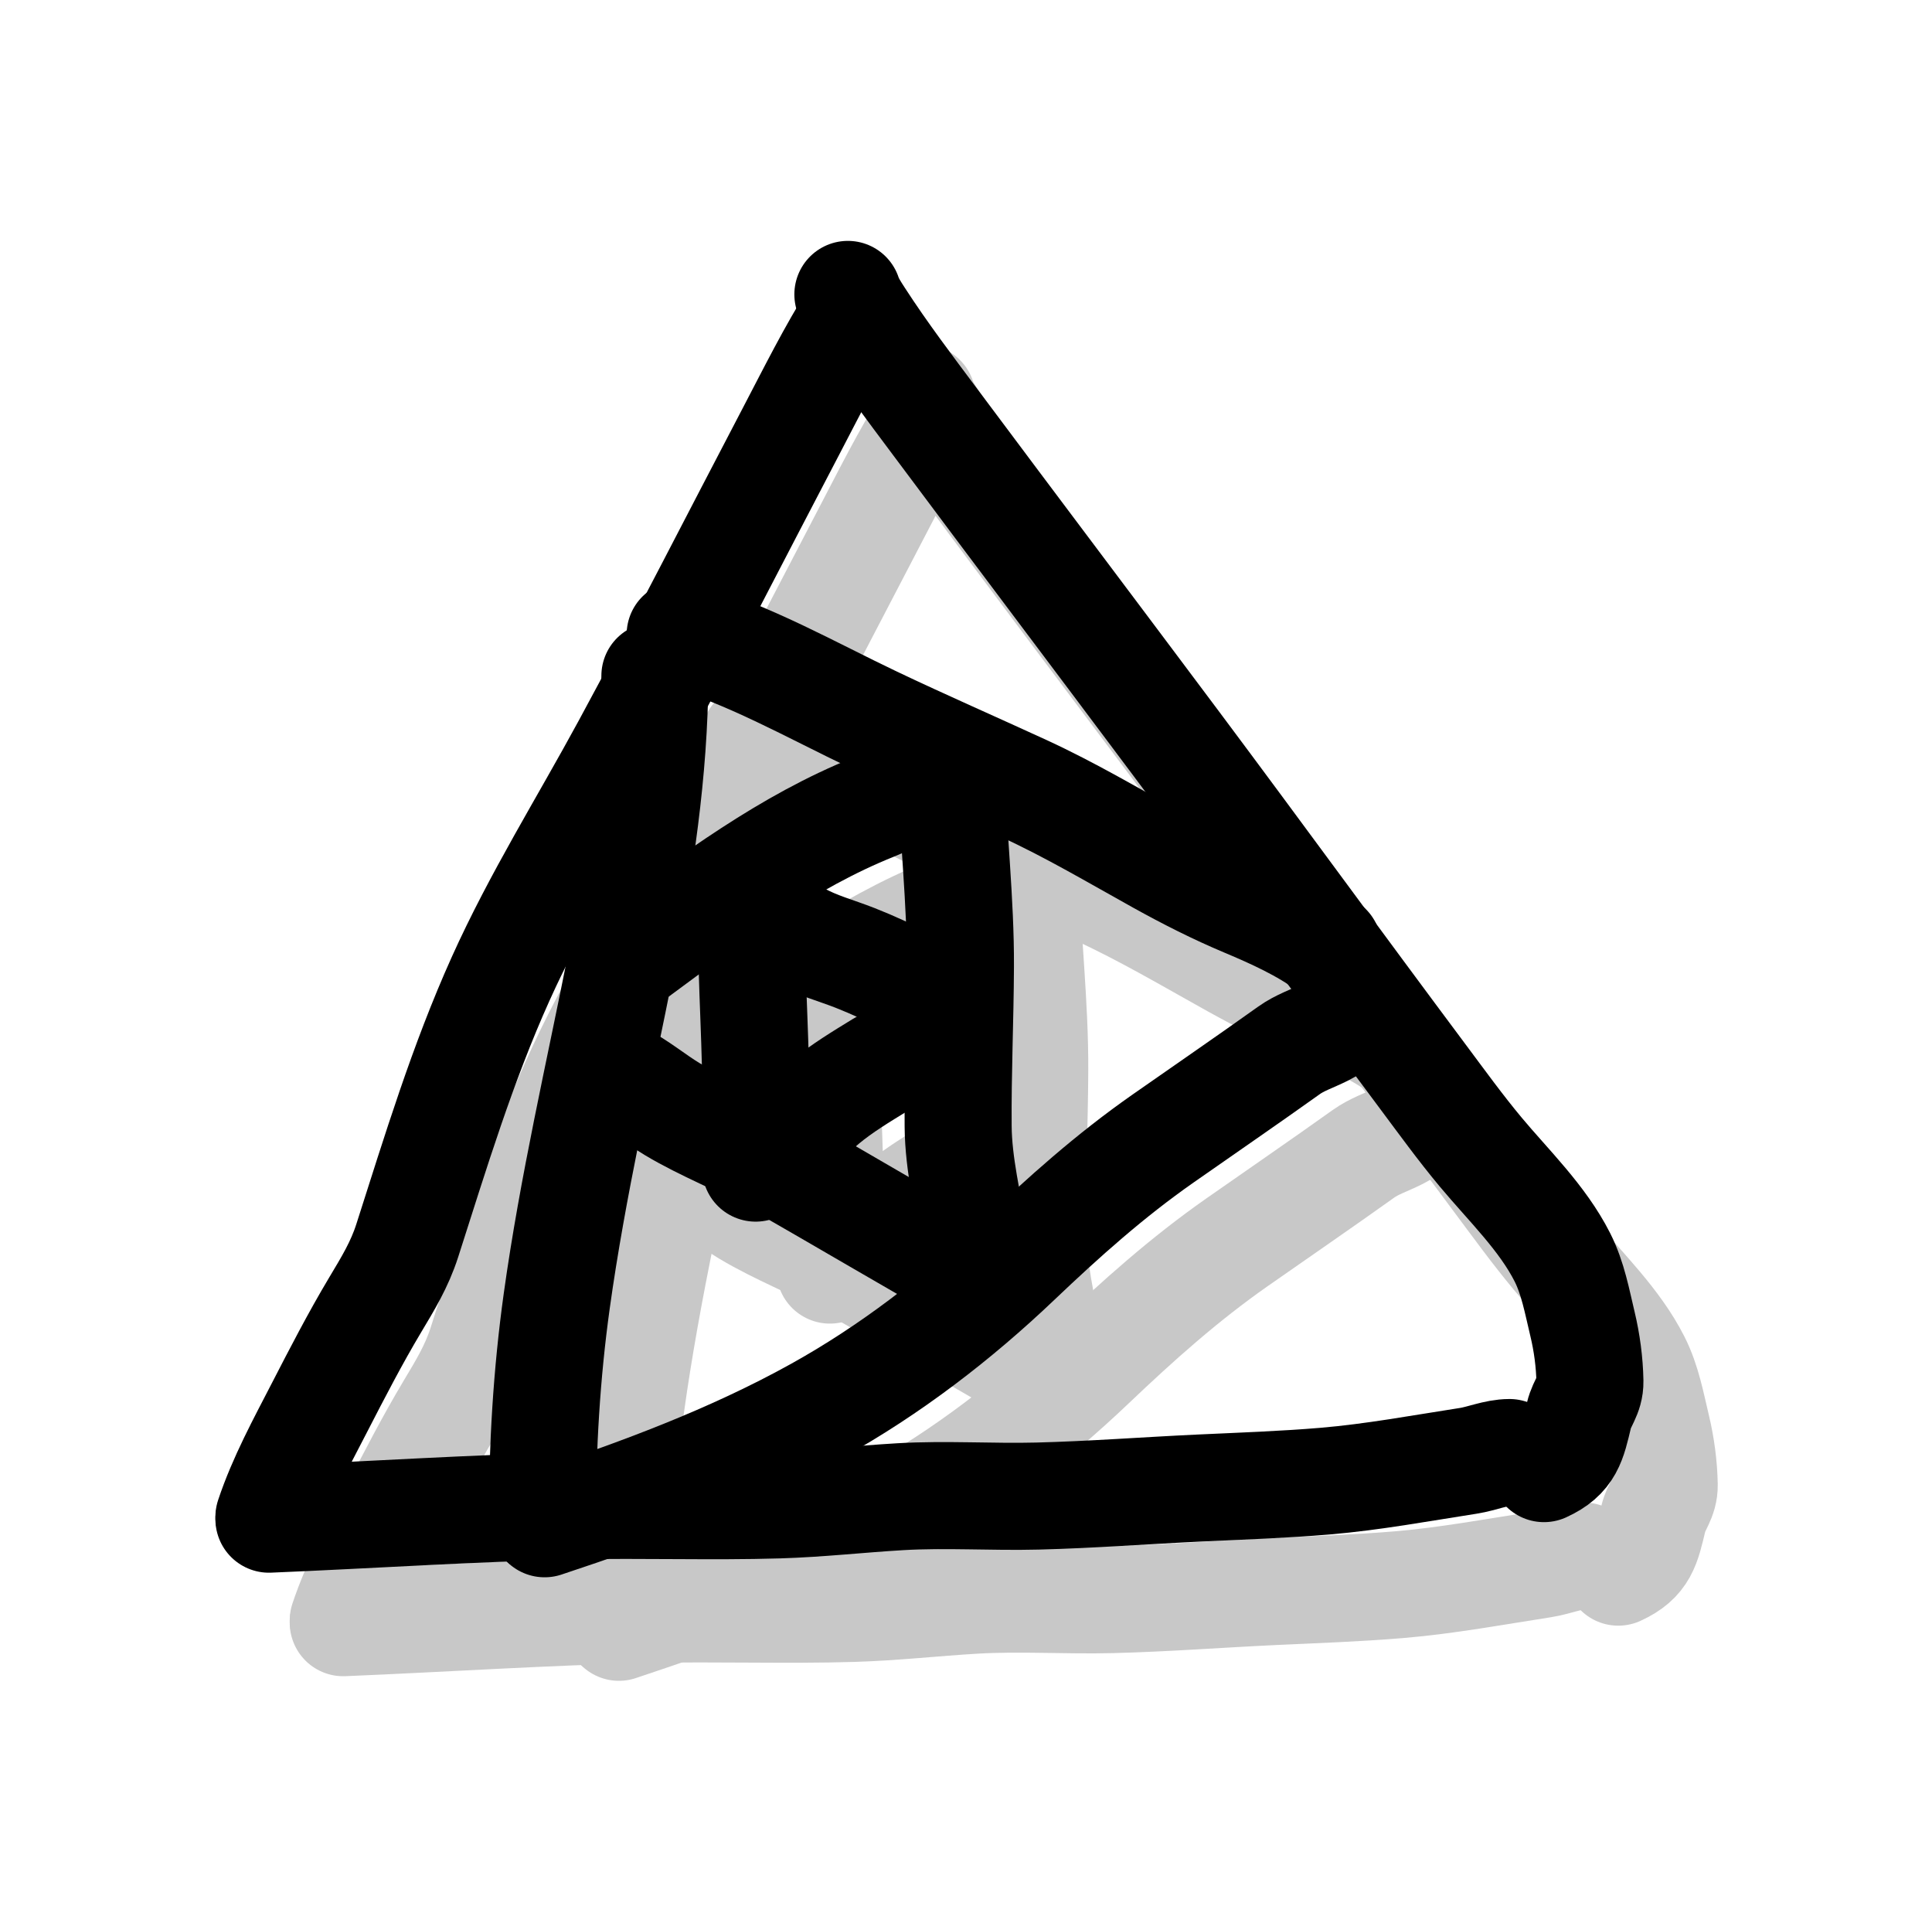 <svg width="361" height="360" viewBox="0 0 361 360" fill="none" xmlns="http://www.w3.org/2000/svg">
<path d="M173.599 78.203C169.168 85.219 165.45 92.73 161.603 100.072C151.337 119.663 141.311 139.364 130.767 158.811C122.942 173.244 114.17 187.226 107.419 202.215C100.275 218.078 95.282 234.564 89.986 251.08C88.536 255.602 86.394 259.077 83.976 263.124C80.241 269.377 76.913 275.828 73.578 282.298C70.171 288.909 66.494 295.634 64.135 302.712" stroke="#C8C8C8" stroke-width="20" stroke-linecap="round"/>
<path d="M64.135 303.141C83.149 302.349 102.15 301.086 121.18 300.661C133.911 300.377 146.657 300.851 159.385 300.47C166.987 300.243 174.511 299.39 182.089 298.944C190.62 298.442 199.208 299.041 207.75 298.825C217.834 298.57 227.956 297.793 238.037 297.322C245.824 296.959 253.713 296.69 261.48 296.035C270.416 295.281 279.381 293.613 288.238 292.243C290.772 291.851 293.381 290.693 295.941 290.693" stroke="#C8C8C8" stroke-width="20" stroke-linecap="round"/>
<path d="M172.311 74.34C172.822 75.872 173.698 77.204 174.577 78.561C178.958 85.332 183.852 91.776 188.671 98.236C203.666 118.334 218.778 138.345 233.792 158.429C249.194 179.031 264.337 199.824 279.724 220.435C283.264 225.176 286.76 230.008 290.552 234.553C295.773 240.812 302.093 246.858 305.815 254.204C307.801 258.127 308.565 262.468 309.583 266.701C310.409 270.137 310.904 273.856 310.966 277.385C311.012 280.008 309.493 281.312 308.915 283.729C307.711 288.765 307.2 291.507 302.38 293.698" stroke="#C8C8C8" stroke-width="20" stroke-linecap="round"/>
<path d="M140.974 137.872C153.635 141.459 165.392 148.224 177.224 153.85C186.482 158.252 195.863 162.353 205.174 166.633C213.9 170.644 222.119 175.522 230.501 180.179C235.69 183.061 241.102 185.802 246.575 188.097C251.724 190.256 257.557 192.899 262.029 196.253" stroke="#C8C8C8" stroke-width="20" stroke-linecap="round"/>
<path d="M136.252 145.599C136.155 163.499 133.473 181.137 130.004 198.685C125.803 219.936 120.907 240.892 117.913 262.385C116.012 276.026 115.218 289.806 115.218 303.571" stroke="#C8C8C8" stroke-width="20" stroke-linecap="round"/>
<path d="M115.647 304C133.055 298.232 150.461 291.796 166.54 282.87C180.165 275.306 192.711 265.673 203.982 254.944C212.689 246.655 221.304 238.962 231.145 232.073C239.003 226.572 246.927 221.145 254.731 215.57C256.769 214.115 259.015 213.404 261.218 212.303C263.537 211.143 265.566 209.415 267.609 207.843" stroke="#C8C8C8" stroke-width="20" stroke-linecap="round"/>
<path d="M132.818 197.541C146.69 187.278 161.034 176.558 177.2 170.091C181.979 168.179 186.247 165.46 190.77 163.199" stroke="#C8C8C8" stroke-width="20" stroke-linecap="round"/>
<path d="M191.628 163.199C191.943 175.475 193.4 187.619 193.345 199.925C193.302 209.866 192.837 219.79 192.916 229.736C192.973 236.951 194.791 244.056 195.921 251.152C196.305 253.563 197.209 256.041 197.209 258.497" stroke="#C8C8C8" stroke-width="20" stroke-linecap="round"/>
<path d="M197.209 258.497C184.157 251.184 171.329 243.5 158.312 236.127C152.189 232.659 145.502 230.144 139.496 226.54C136.222 224.576 133.186 221.978 129.813 220.292" stroke="#C8C8C8" stroke-width="20" stroke-linecap="round"/>
<path d="M154.282 191.102C154.282 203.264 155.228 215.38 155.14 227.542C155.135 228.206 155.006 237.727 155.092 237.654C159.621 233.84 163.433 229.097 168.018 225.276C171.19 222.633 174.882 220.425 178.392 218.265C180.649 216.876 183.21 216.013 185.475 214.64C187.587 213.36 192.117 211.1 192.916 208.702" stroke="#C8C8C8" stroke-width="20" stroke-linecap="round"/>
<path d="M192.916 208.272C186.836 204.356 180.419 200.961 173.694 198.304C170.195 196.921 166.472 195.96 163.201 194.106C160.539 192.598 157.189 191.212 154.282 190.243" stroke="#C8C8C8" stroke-width="20" stroke-linecap="round"/>
<path d="M159.714 58.863C155.283 65.879 151.566 73.391 147.719 80.733C137.453 100.323 127.426 120.025 116.883 139.471C109.057 153.904 100.286 167.887 93.535 182.875C86.39 198.738 81.397 215.224 76.102 231.741C74.652 236.263 72.509 239.737 70.092 243.784C66.357 250.037 63.029 256.489 59.694 262.958C56.286 269.569 52.609 276.294 50.25 283.373" stroke="black" stroke-width="20" stroke-linecap="round"/>
<path d="M50.25 283.802C69.265 283.01 88.266 281.746 107.295 281.322C120.027 281.038 132.772 281.512 145.501 281.131C153.102 280.904 160.627 280.05 168.204 279.605C176.736 279.103 185.324 279.702 193.865 279.485C203.95 279.23 214.072 278.453 224.153 277.983C231.94 277.62 239.828 277.35 247.596 276.695C256.531 275.942 265.497 274.274 274.354 272.903C276.888 272.511 279.497 271.353 282.057 271.353" stroke="black" stroke-width="20" stroke-linecap="round"/>
<path d="M158.427 55C158.937 56.533 159.814 57.864 160.692 59.221C165.073 65.992 169.968 72.437 174.787 78.896C189.781 98.995 204.894 119.005 219.908 139.09C235.309 159.692 250.453 180.485 265.84 201.096C269.379 205.836 272.875 210.669 276.667 215.214C281.889 221.472 288.209 227.518 291.93 234.865C293.917 238.788 294.681 243.129 295.698 247.362C296.524 250.797 297.019 254.517 297.081 258.046C297.127 260.669 295.608 261.973 295.03 264.389C293.826 269.426 293.315 272.167 288.496 274.358" stroke="black" stroke-width="20" stroke-linecap="round"/>
<path d="M127.09 118.532C139.751 122.12 151.508 128.885 163.339 134.511C172.597 138.913 181.978 143.013 191.29 147.293C200.016 151.305 208.234 156.183 216.617 160.839C221.805 163.722 227.218 166.462 232.691 168.757C237.84 170.916 243.672 173.559 248.144 176.913" stroke="black" stroke-width="20" stroke-linecap="round"/>
<path d="M122.368 126.259C122.271 144.16 119.589 161.797 116.119 179.346C111.918 200.597 107.022 221.552 104.028 243.045C102.128 256.687 101.333 270.467 101.333 284.231" stroke="black" stroke-width="20" stroke-linecap="round"/>
<path d="M101.763 284.66C119.171 278.892 136.577 272.457 152.655 263.531C166.281 255.967 178.826 246.333 190.097 235.604C198.805 227.316 207.42 219.622 217.261 212.734C225.119 207.233 233.042 201.805 240.847 196.23C242.884 194.775 245.131 194.065 247.334 192.963C249.652 191.804 251.681 190.076 253.725 188.504" stroke="black" stroke-width="20" stroke-linecap="round"/>
<path d="M118.934 178.201C132.806 167.938 147.149 157.218 163.315 150.751C168.094 148.84 172.362 146.121 176.885 143.859" stroke="black" stroke-width="20" stroke-linecap="round"/>
<path d="M177.744 143.859C178.059 156.135 179.515 168.279 179.461 180.586C179.417 190.526 178.953 200.451 179.032 210.396C179.089 217.612 180.906 224.717 182.037 231.812C182.421 234.223 183.324 236.701 183.324 239.158" stroke="black" stroke-width="20" stroke-linecap="round"/>
<path d="M183.324 239.158C170.272 231.845 157.445 224.16 144.428 216.788C138.304 213.32 131.618 210.805 125.611 207.201C122.338 205.237 119.301 202.639 115.929 200.952" stroke="black" stroke-width="20" stroke-linecap="round"/>
<path d="M140.397 171.762C140.397 183.924 141.343 196.04 141.256 208.202C141.251 208.866 141.121 218.387 141.208 218.314C145.737 214.5 149.549 209.758 154.134 205.937C157.305 203.294 160.997 201.086 164.508 198.925C166.764 197.537 169.326 196.673 171.591 195.3C173.702 194.021 178.232 191.761 179.032 189.362" stroke="black" stroke-width="20" stroke-linecap="round"/>
<path d="M179.032 188.933C172.951 185.017 166.535 181.622 159.81 178.964C156.31 177.581 152.587 176.62 149.316 174.767C146.654 173.258 143.304 171.873 140.397 170.903" stroke="black" stroke-width="20" stroke-linecap="round"/>
</svg>
